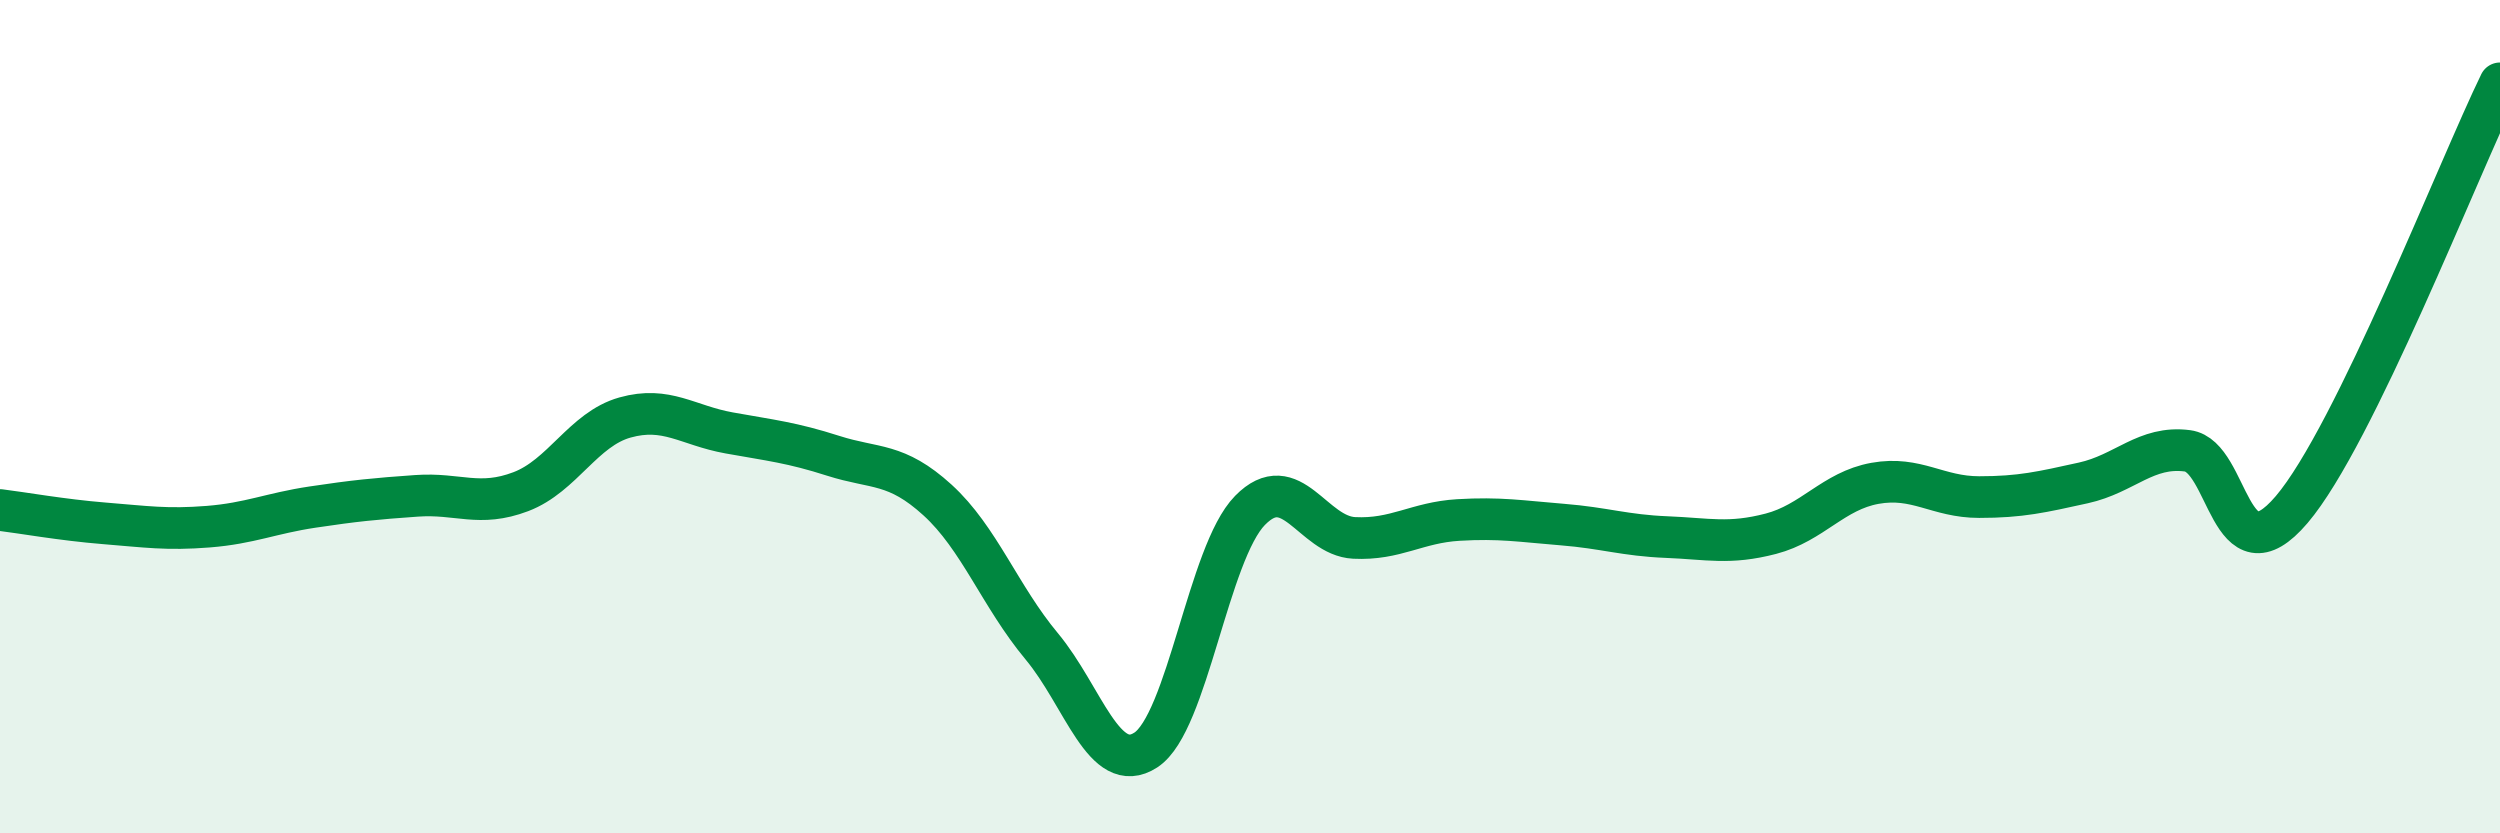 
    <svg width="60" height="20" viewBox="0 0 60 20" xmlns="http://www.w3.org/2000/svg">
      <path
        d="M 0,12.24 C 0.5,12.3 1.5,12.48 2.5,12.56 C 3.5,12.64 4,12.72 5,12.64 C 6,12.56 6.5,12.32 7.5,12.17 C 8.5,12.02 9,11.97 10,11.9 C 11,11.83 11.5,12.18 12.5,11.8 C 13.5,11.42 14,10.3 15,10.02 C 16,9.74 16.5,10.21 17.5,10.39 C 18.5,10.57 19,10.62 20,10.94 C 21,11.26 21.5,11.09 22.5,12 C 23.5,12.91 24,14.31 25,15.51 C 26,16.71 26.5,18.65 27.5,18 C 28.5,17.35 29,13.27 30,12.25 C 31,11.23 31.5,12.86 32.5,12.91 C 33.5,12.96 34,12.54 35,12.48 C 36,12.42 36.5,12.51 37.5,12.59 C 38.5,12.67 39,12.85 40,12.89 C 41,12.93 41.5,13.07 42.5,12.81 C 43.5,12.55 44,11.78 45,11.6 C 46,11.42 46.5,11.93 47.5,11.93 C 48.5,11.93 49,11.81 50,11.59 C 51,11.37 51.5,10.69 52.5,10.82 C 53.5,10.95 53.5,13.99 55,12.23 C 56.5,10.47 59,4.05 60,2L60 20L0 20Z"
        fill="#008740"
        opacity="0.1"
        stroke-linecap="round"
        stroke-linejoin="round"
      />
      <path
        d="M 0,12.24 C 0.5,12.3 1.5,12.48 2.5,12.56 C 3.5,12.64 4,12.72 5,12.64 C 6,12.56 6.5,12.32 7.5,12.17 C 8.5,12.02 9,11.97 10,11.9 C 11,11.83 11.5,12.18 12.5,11.8 C 13.5,11.42 14,10.3 15,10.02 C 16,9.74 16.5,10.21 17.5,10.39 C 18.5,10.57 19,10.62 20,10.94 C 21,11.26 21.5,11.09 22.5,12 C 23.5,12.91 24,14.31 25,15.51 C 26,16.71 26.5,18.65 27.5,18 C 28.5,17.35 29,13.27 30,12.25 C 31,11.23 31.5,12.86 32.5,12.91 C 33.5,12.96 34,12.54 35,12.48 C 36,12.42 36.5,12.51 37.5,12.59 C 38.5,12.67 39,12.85 40,12.89 C 41,12.93 41.5,13.07 42.5,12.81 C 43.5,12.55 44,11.78 45,11.6 C 46,11.42 46.5,11.93 47.5,11.93 C 48.5,11.93 49,11.81 50,11.59 C 51,11.37 51.5,10.69 52.5,10.82 C 53.5,10.95 53.5,13.99 55,12.23 C 56.5,10.47 59,4.05 60,2"
        stroke="#008740"
        stroke-width="1"
        fill="none"
        stroke-linecap="round"
        stroke-linejoin="round"
      />
    </svg>
  
